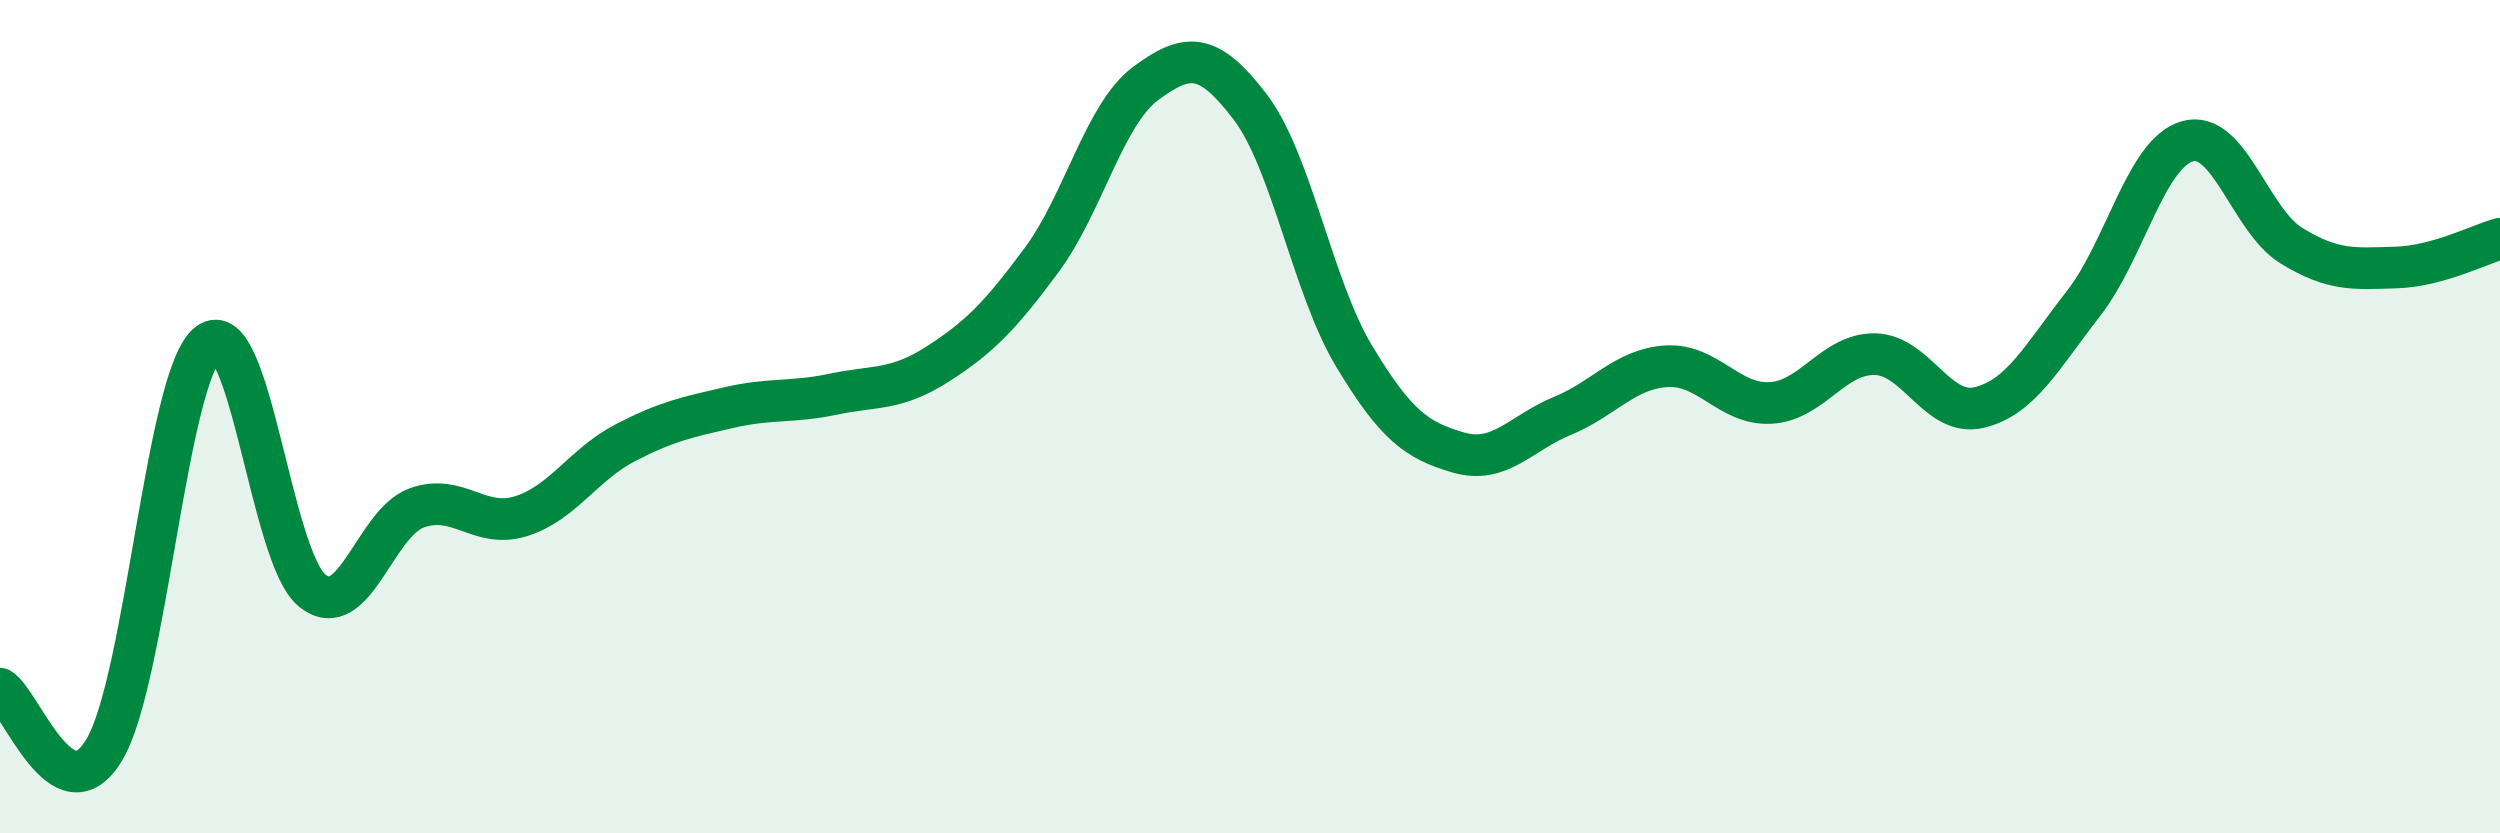 
    <svg width="60" height="20" viewBox="0 0 60 20" xmlns="http://www.w3.org/2000/svg">
      <path
        d="M 0,16.53 C 0.5,16.82 1.5,19.66 2.5,18 C 3.5,16.34 4,9 5,8.24 C 6,7.48 6.5,13.39 7.5,14.18 C 8.5,14.97 9,12.55 10,12.19 C 11,11.83 11.5,12.7 12.5,12.39 C 13.5,12.08 14,11.15 15,10.63 C 16,10.11 16.5,10.01 17.5,9.78 C 18.5,9.55 19,9.67 20,9.46 C 21,9.25 21.5,9.38 22.5,8.74 C 23.5,8.1 24,7.59 25,6.24 C 26,4.89 26.5,2.74 27.5,2 C 28.5,1.26 29,1.25 30,2.56 C 31,3.87 31.5,6.89 32.5,8.55 C 33.5,10.21 34,10.57 35,10.86 C 36,11.15 36.5,10.39 37.5,9.98 C 38.5,9.57 39,8.85 40,8.79 C 41,8.73 41.5,9.73 42.5,9.67 C 43.5,9.61 44,8.48 45,8.5 C 46,8.52 46.5,10.02 47.5,9.78 C 48.5,9.54 49,8.57 50,7.29 C 51,6.01 51.5,3.67 52.5,3.39 C 53.5,3.11 54,5.29 55,5.9 C 56,6.51 56.5,6.45 57.5,6.42 C 58.5,6.39 59.5,5.87 60,5.73L60 20L0 20Z"
        fill="#008740"
        opacity="0.1"
        stroke-linecap="round"
        stroke-linejoin="round"
      />
      <path
        d="M 0,16.53 C 0.5,16.82 1.5,19.66 2.5,18 C 3.5,16.34 4,9 5,8.24 C 6,7.48 6.5,13.39 7.5,14.18 C 8.5,14.97 9,12.55 10,12.19 C 11,11.83 11.5,12.7 12.5,12.39 C 13.5,12.08 14,11.15 15,10.63 C 16,10.11 16.5,10.01 17.5,9.78 C 18.5,9.55 19,9.67 20,9.46 C 21,9.25 21.5,9.38 22.5,8.74 C 23.5,8.1 24,7.59 25,6.24 C 26,4.89 26.5,2.74 27.5,2 C 28.5,1.26 29,1.25 30,2.56 C 31,3.87 31.5,6.89 32.5,8.55 C 33.5,10.21 34,10.57 35,10.86 C 36,11.15 36.5,10.39 37.5,9.98 C 38.5,9.57 39,8.85 40,8.79 C 41,8.73 41.5,9.73 42.5,9.67 C 43.5,9.61 44,8.48 45,8.5 C 46,8.52 46.5,10.02 47.5,9.78 C 48.5,9.54 49,8.57 50,7.29 C 51,6.01 51.5,3.67 52.5,3.39 C 53.5,3.11 54,5.29 55,5.9 C 56,6.51 56.5,6.45 57.5,6.42 C 58.5,6.39 59.5,5.87 60,5.73"
        stroke="#008740"
        stroke-width="1"
        fill="none"
        stroke-linecap="round"
        stroke-linejoin="round"
      />
    </svg>
  